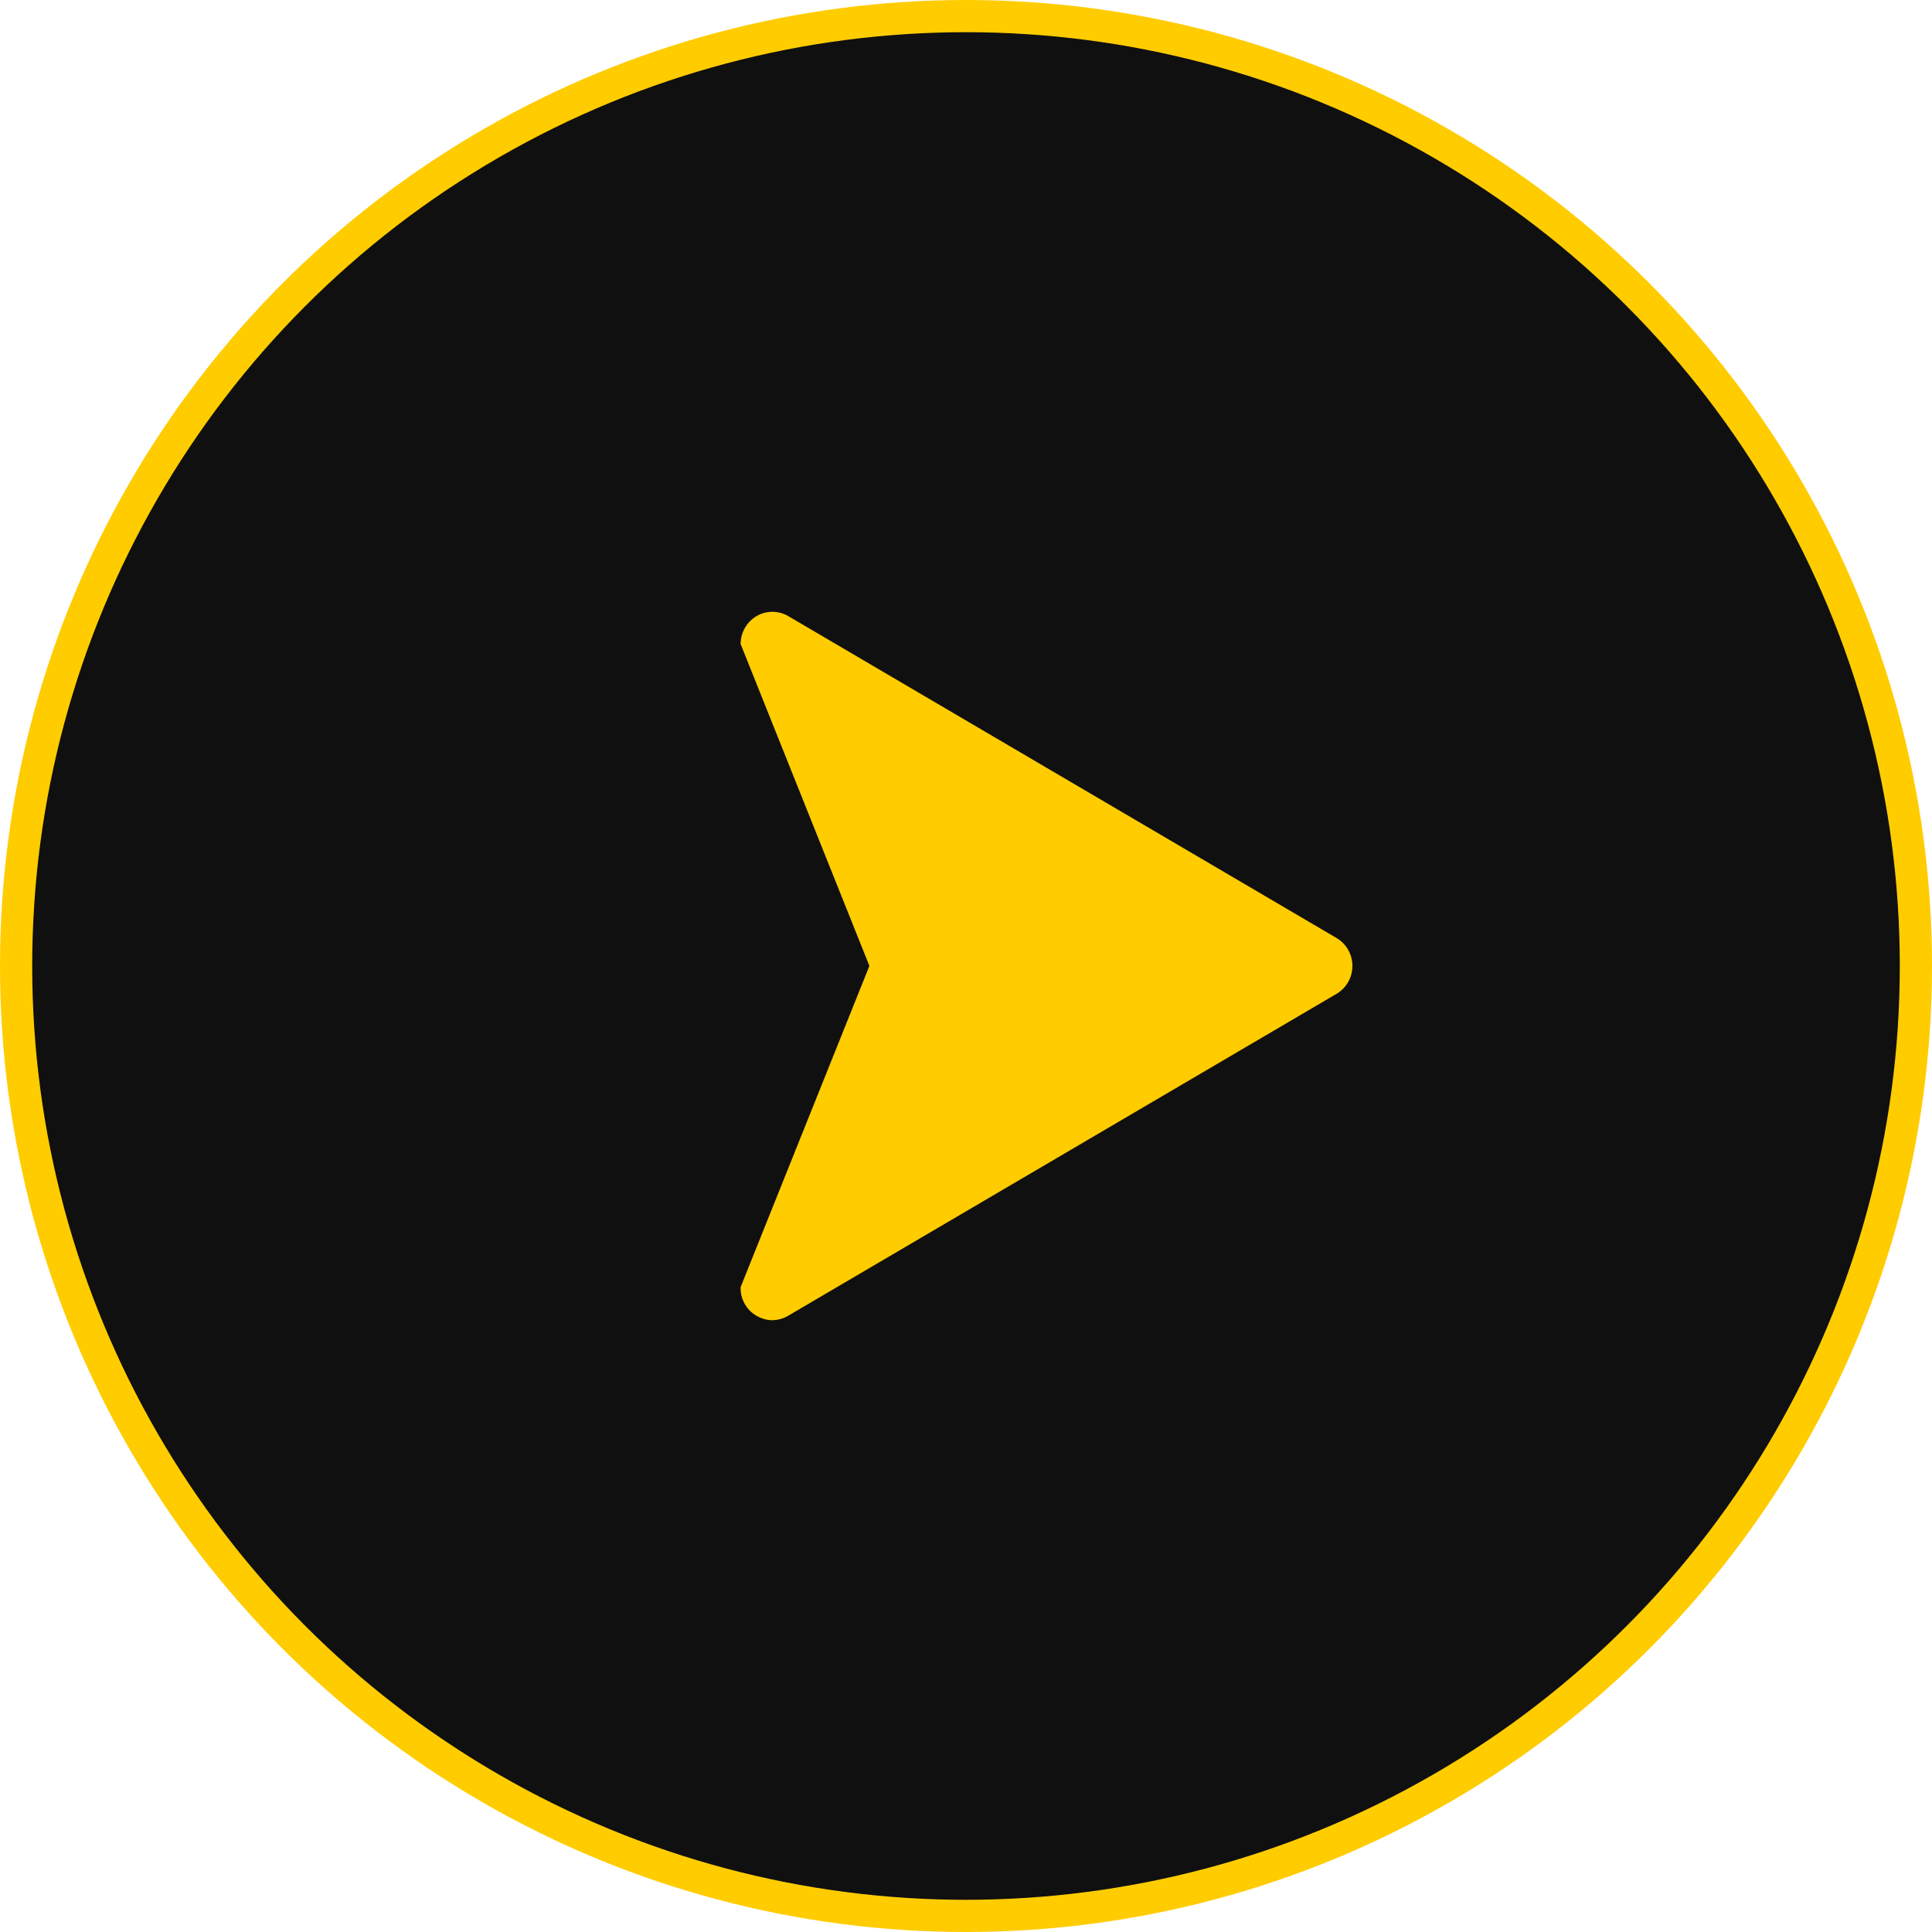 <?xml version="1.0" encoding="UTF-8"?> <svg xmlns="http://www.w3.org/2000/svg" width="60" height="60" viewBox="0 0 60 60" fill="none"> <circle cx="30" cy="30" r="29.5" fill="#101010" stroke="#FFCC00"></circle> <path d="M23.983 41C23.811 40.998 23.642 40.95 23.494 40.862C23.34 40.774 23.212 40.645 23.125 40.488C23.038 40.331 22.995 40.153 23 39.974L27 29.997L23 19.999C23.001 19.823 23.047 19.651 23.134 19.5C23.221 19.348 23.345 19.222 23.494 19.134C23.643 19.047 23.813 19 23.985 19C24.157 19 24.327 19.045 24.477 19.132L41.508 29.131C41.657 29.218 41.782 29.345 41.868 29.497C41.955 29.649 42 29.821 42 29.997C42 30.173 41.955 30.346 41.868 30.498C41.782 30.65 41.657 30.776 41.508 30.864L24.477 40.862C24.326 40.95 24.156 40.998 23.983 41Z" fill="#FFCC00"></path> </svg> 